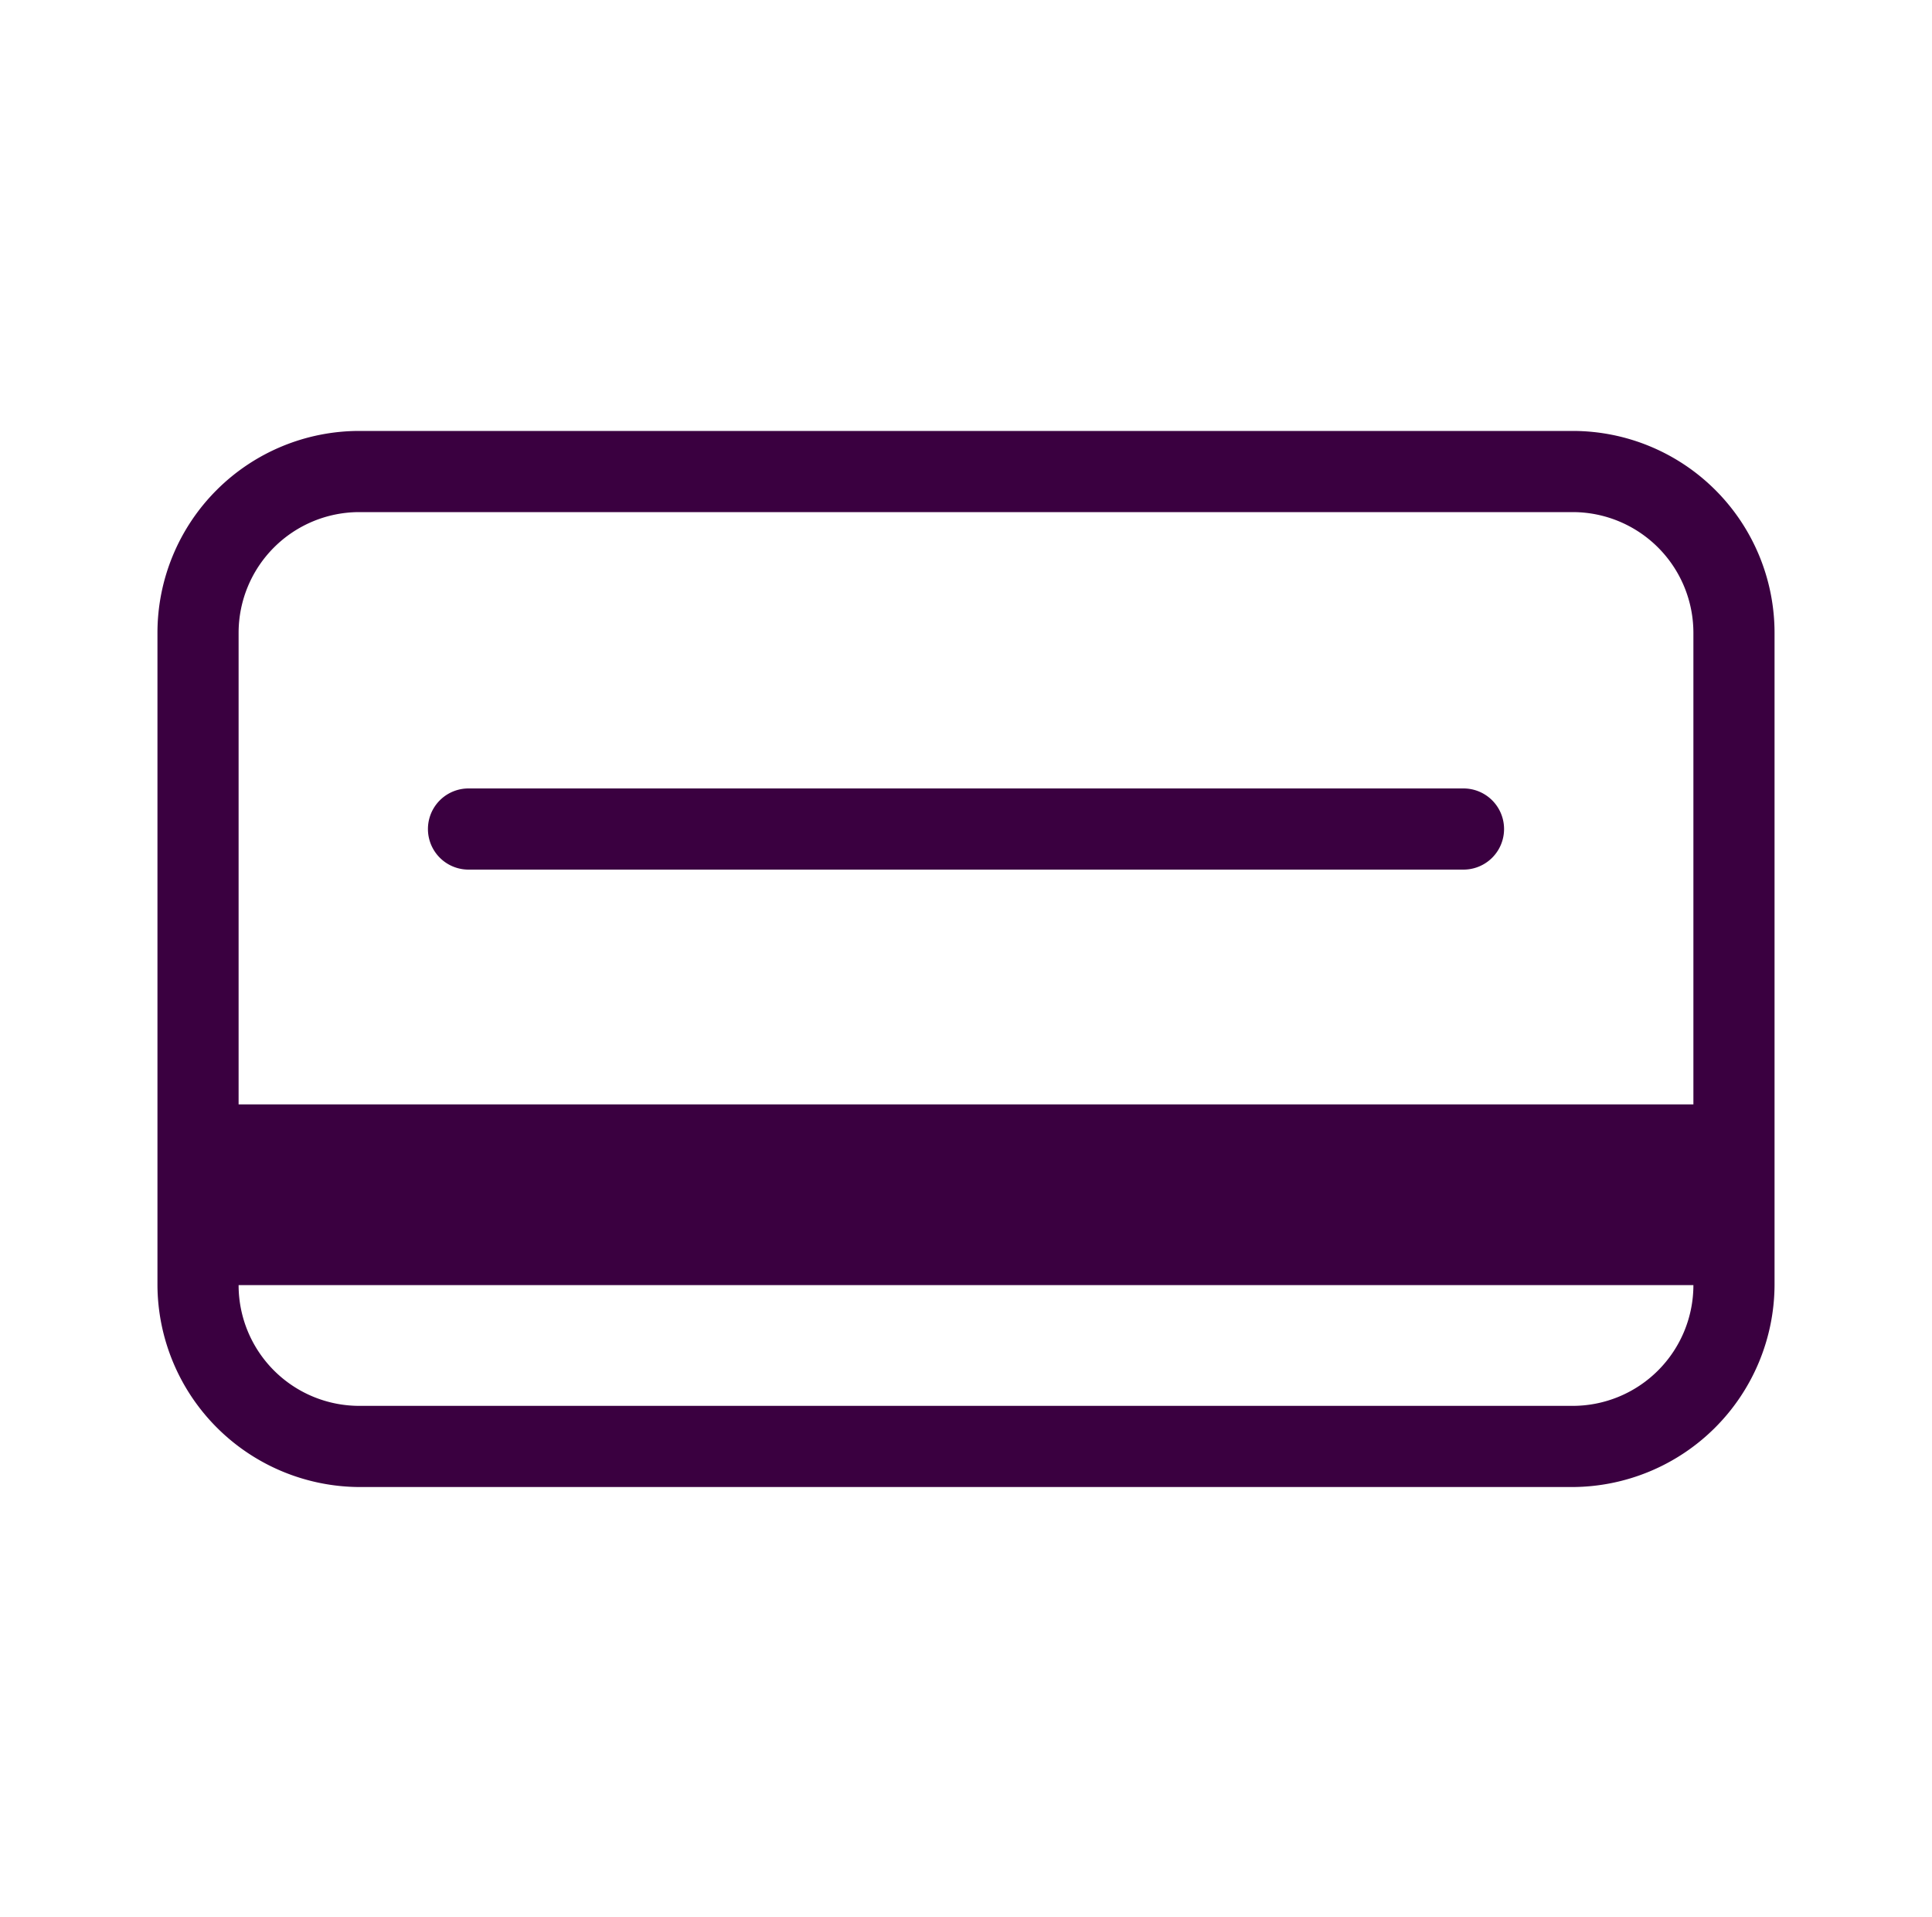 <?xml version="1.0" ?><svg data-name="Capa 1" id="Capa_1" viewBox="0 0 20 19.84" xmlns="http://www.w3.org/2000/svg" fill="#3a0040"><path d="M16.28,4.46H3.72A2.09,2.09,0,0,0,1.63,6.55V13.3a2.1,2.1,0,0,0,2.09,2.09H16.28a2.1,2.1,0,0,0,2.09-2.09V6.55A2.09,2.09,0,0,0,16.28,4.46ZM3.72,5.3H16.28a1.25,1.25,0,0,1,1.25,1.25v4.88H2.47V6.55A1.25,1.25,0,0,1,3.72,5.3Zm12.56,9.25H3.72A1.25,1.25,0,0,1,2.47,13.3H17.53A1.25,1.25,0,0,1,16.28,14.55Z"/><path d="M4.85,9h10.3a.42.42,0,0,0,0-.84H4.85a.42.42,0,0,0,0,.84Z"/></svg>